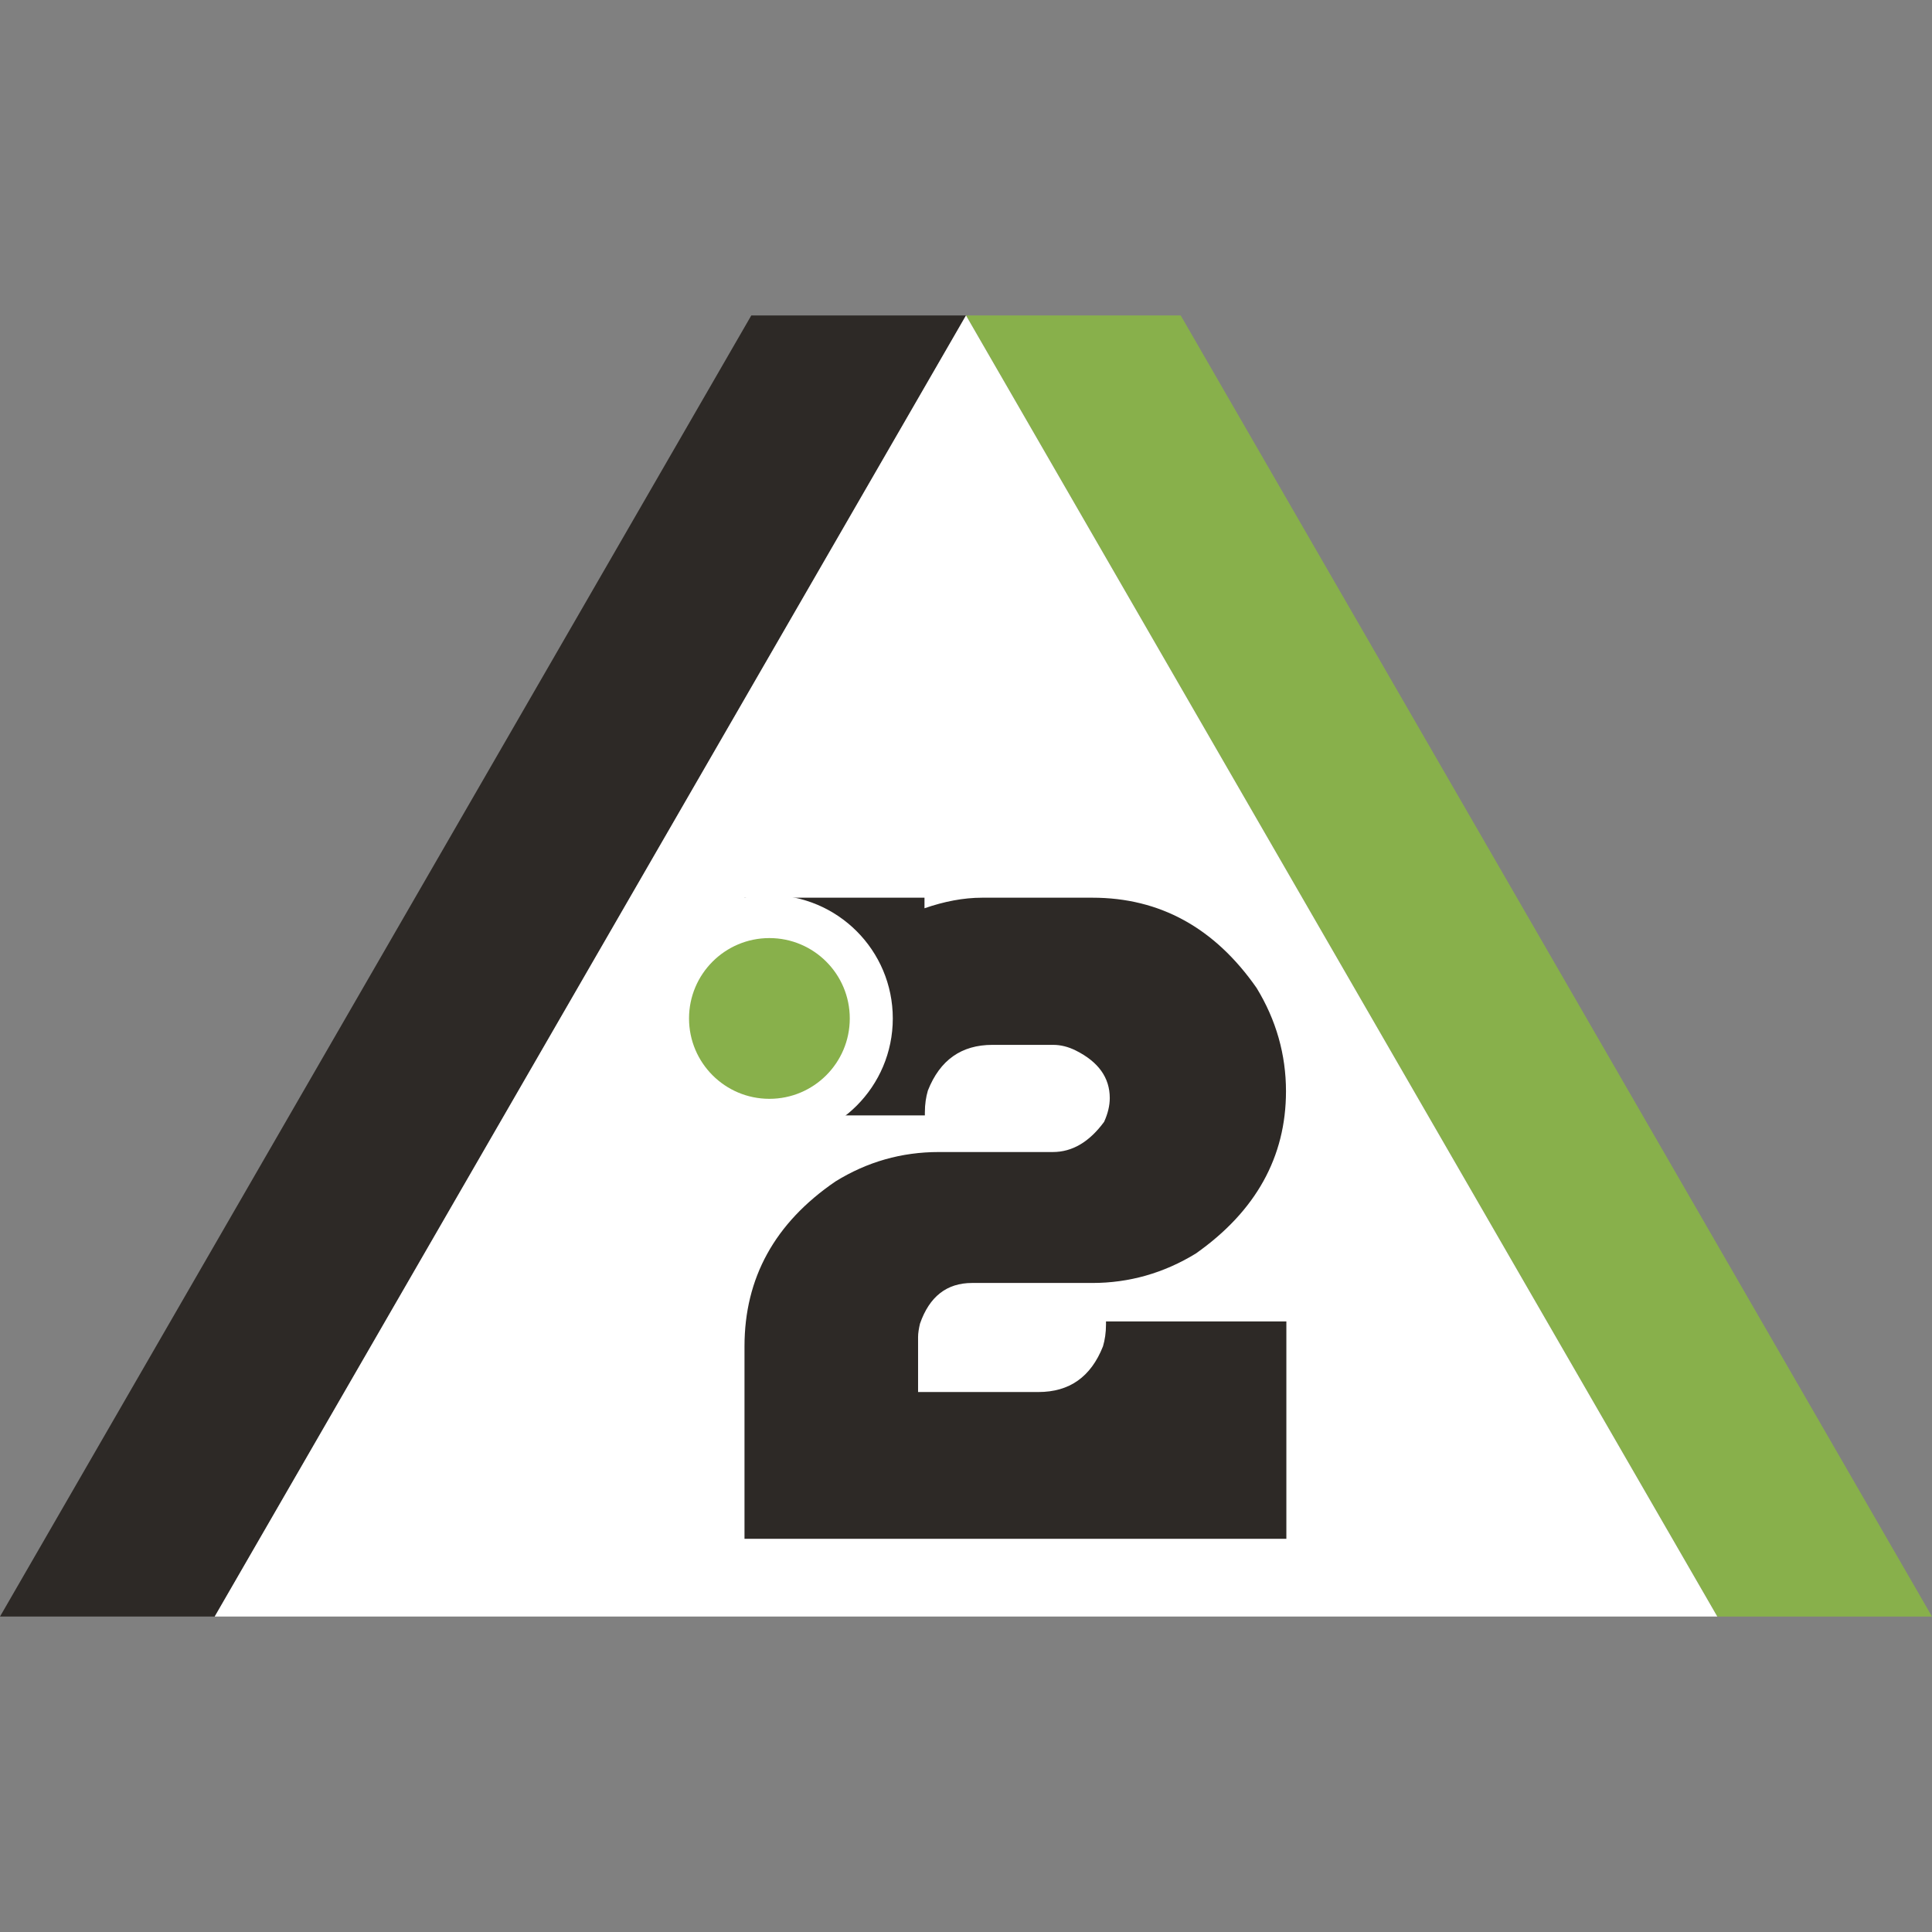 <?xml version="1.0" encoding="utf-8"?>
<!-- Generator: Adobe Illustrator 25.0.0, SVG Export Plug-In . SVG Version: 6.00 Build 0)  -->
<svg version="1.1" id="Слой_1" xmlns="http://www.w3.org/2000/svg" xmlns:xlink="http://www.w3.org/1999/xlink" x="0px" y="0px"
	 viewBox="0 0 512 512" style="enable-background:new 0 0 512 512;" xml:space="preserve">
<rect x="0" y="0" width="512" height="512" fill="#808080" stroke="none"/>
<style type="text/css">
	.st0{fill:#2D2926;}
	.st1{fill:#88B04B;}
	.st2{fill:#FFFFFF;}
	.st3{fill:none;stroke:#000000;stroke-width:0.25;stroke-miterlimit:10;}
</style>
<polygon class="st0" points="199.1,83.6 256,83.6 56.9,428.4 0,428.4 "/>
<polygon class="st1" points="312.9,83.6 256,83.6 455.1,428.4 512,428.4 "/>
<polygon class="st2" points="455.1,428.4 56.9,428.4 256,83.6 "/>
<g>
	<path class="st0" d="M197.3,237.9H245v2.8c5.2-1.8,10.3-2.8,15.3-2.8h29.2c17.9,0,32.4,8,43.5,23.9c5.2,8.5,7.8,17.7,7.8,27.4
		c0,17.4-8,31.8-23.9,43c-8.5,5.2-17.7,7.8-27.4,7.8h-31.9c-6.7,0-11.3,3.6-13.8,10.8c-0.3,1.3-0.5,2.5-0.5,3.5v14.6h31.9
		c8.2,0,13.9-4,17.1-12.1c0.5-1.7,0.8-3.6,0.8-5.8v-0.8h47.8v57.6H197.3v-51c0-18.1,8-32.7,24.1-43.7c8.4-5.2,17.5-7.8,27.4-7.8
		h30.2c5.2,0,9.7-2.7,13.6-8c1-2.2,1.5-4.3,1.5-6.3c0-5.4-3-9.6-9-12.6c-2-1-4-1.5-6-1.5h-16.1c-8.2,0-13.9,4-17.1,12.1
		c-0.5,1.7-0.8,3.6-0.8,5.8v0.8h-47.8V237.9z"/>
	<g>
		<circle class="st2" cx="203.9" cy="269.9" r="32.7"/>
		<circle class="st1" cx="203.9" cy="269.9" r="21.3"/>
	</g>
</g>
<path class="st3" d="M56.9,428.4"/>
<path class="st3" d="M455.1,428.4"/>
</svg>

